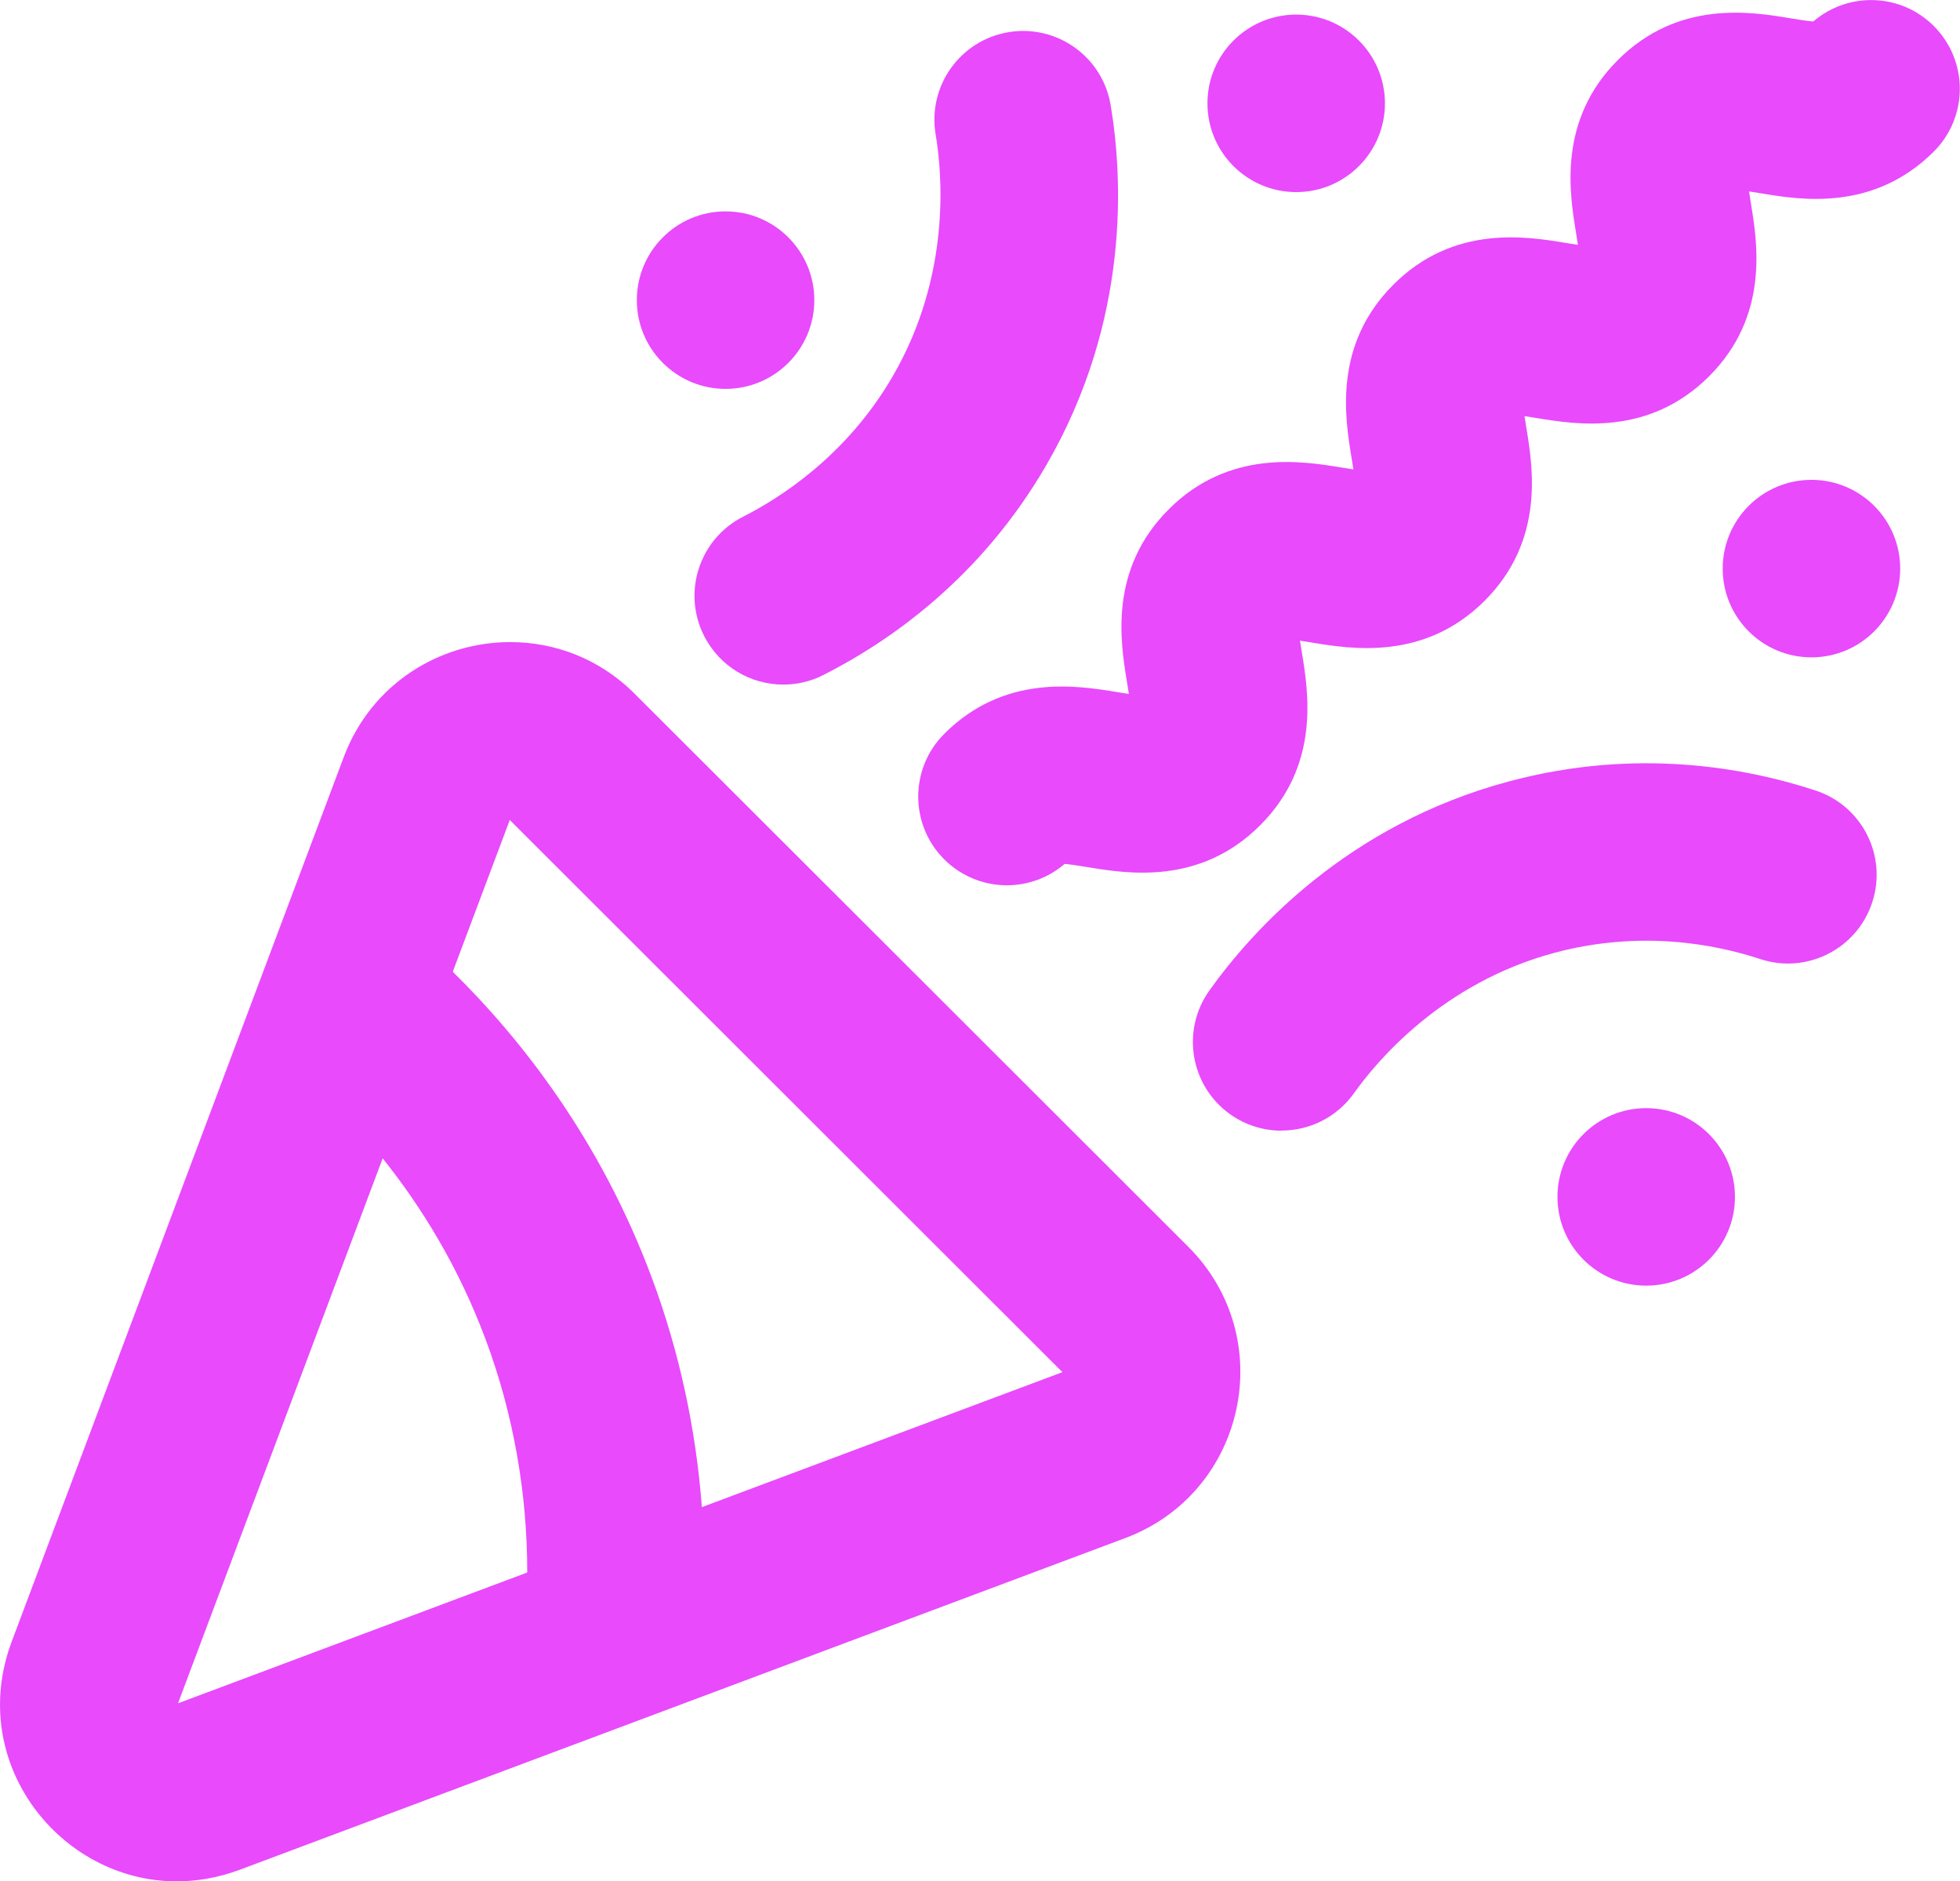 <svg xmlns="http://www.w3.org/2000/svg" viewBox="0 0 150.41 144.36"><defs><style>      .cls-1 {        mix-blend-mode: multiply;      }      .cls-1, .cls-2 {        fill: #e84afc;      }      .cls-3 {        isolation: isolate;      }    </style></defs><g class="cls-3"><g id="Camada_2" data-name="Camada 2"><g id="Camada_1-2" data-name="Camada 1"><g id="Arte_17" data-name="Arte 17"><g><path class="cls-2" d="M91.19,95.67l-42.47-42.42c-2.71-2.72-6.16-3.98-9.57-3.98-5.37,0-10.64,3.16-12.77,8.82L.9,125.96c-3.49,9.29,3.7,18.4,12.66,18.4,1.57,0,3.2-.28,4.84-.89l67.95-25.45c9.27-3.47,11.84-15.35,4.84-22.35ZM53.86,115.64l-13.42,5.03-26.78,10.03,15.7-41.8,5.38-14.32,4.38-11.66,42.41,42.37-27.68,10.36Z"></path><path class="cls-2" d="M53.86,115.64c-.45-6-1.74-11.95-3.82-17.54-3.97-10.7-10.12-18.45-15.29-23.53-.87-.86-1.7-1.63-2.5-2.34-2.82-2.49-7.12-2.22-9.61.6-2.49,2.83-2.22,7.12.6,9.62,1.86,1.64,4,3.78,6.14,6.45,2.91,3.64,5.8,8.26,7.91,13.94,2.1,5.64,3.18,11.75,3.17,17.83,0,1.12-.04,2.24-.12,3.36-.26,3.75,2.57,7,6.32,7.26.16,0,.31.02.48.02,3.55,0,6.54-2.75,6.78-6.34.21-3.1.2-6.22-.04-9.33Z"></path><path class="cls-1" d="M32.25,72.23c.8.71,1.63,1.48,2.5,2.34l-5.38,14.32c-2.14-2.67-4.28-4.81-6.14-6.45-2.82-2.49-3.08-6.79-.6-9.62,2.49-2.82,6.79-3.08,9.61-.6Z"></path><path class="cls-1" d="M53.91,124.97c-.25,3.59-3.23,6.34-6.78,6.34-.16,0-.31,0-.48-.02-3.75-.26-6.58-3.51-6.32-7.26.08-1.12.12-2.24.12-3.36l13.42-5.03c.25,3.11.26,6.23.04,9.33Z"></path><path class="cls-2" d="M77.28,67.93c-1.74,0-3.49-.66-4.82-1.99-2.66-2.66-2.66-6.97,0-9.63,4.63-4.63,10.22-3.7,13.23-3.21.28.05.61.1.94.15-.05-.32-.1-.66-.15-.94-.49-3.01-1.42-8.61,3.21-13.23,4.62-4.62,10.22-3.7,13.23-3.21.28.05.62.1.94.15-.05-.33-.1-.66-.15-.94-.49-3.01-1.41-8.61,3.21-13.23,4.62-4.63,10.22-3.71,13.23-3.21.28.05.62.1.94.15-.05-.33-.1-.67-.15-.95-.49-3.01-1.41-8.61,3.21-13.23,4.63-4.63,10.22-3.71,13.23-3.21.54.09,1.29.21,1.77.25,2.68-2.3,6.72-2.19,9.25.35,2.66,2.66,2.66,6.97,0,9.63-4.63,4.62-10.23,3.71-13.23,3.21-.28-.05-.62-.1-.95-.15.05.33.1.67.15.95.49,3.01,1.41,8.61-3.21,13.23-4.63,4.63-10.22,3.7-13.23,3.21-.28-.05-.62-.1-.94-.15.05.33.1.66.15.94.49,3.01,1.41,8.61-3.21,13.23-4.63,4.62-10.22,3.7-13.23,3.21-.28-.05-.61-.1-.94-.15.05.32.1.66.15.94.49,3.01,1.42,8.61-3.21,13.23-4.63,4.63-10.22,3.7-13.23,3.21-.54-.09-1.29-.21-1.77-.25-1.27,1.09-2.85,1.64-4.43,1.64Z"></path><path class="cls-2" d="M98.35,86.76c-1.37,0-2.75-.41-3.95-1.26-3.06-2.18-3.78-6.43-1.59-9.5,3.26-4.57,10.58-12.73,23.02-16.05,9.73-2.6,18.16-1.05,23.5.71,3.57,1.17,5.52,5.02,4.34,8.59-1.17,3.57-5.02,5.52-8.59,4.34-3.59-1.18-9.24-2.22-15.75-.49-8.63,2.3-13.67,8.31-15.43,10.79-1.33,1.86-3.42,2.86-5.55,2.86Z"></path><path class="cls-2" d="M60.11,52.53c-2.49,0-4.88-1.37-6.08-3.74-1.7-3.36-.35-7.45,3.01-9.15,2.76-1.4,7.93-4.65,11.48-10.79,4.48-7.73,3.79-15.54,3.28-18.54-.62-3.71,1.88-7.22,5.59-7.84,3.71-.62,7.22,1.88,7.84,5.59.93,5.53,1.52,16.48-4.93,27.62-5.05,8.72-12.1,13.58-17.13,16.12-.98.5-2.03.73-3.07.73Z"></path><circle class="cls-2" cx="139.01" cy="43.63" r="6.81"></circle><circle class="cls-2" cx="126.33" cy="91.84" r="6.81"></circle><circle class="cls-2" cx="99.47" cy="7.93" r="6.81"></circle><circle class="cls-2" cx="55.68" cy="23.03" r="6.81"></circle></g></g></g></g></g></svg>